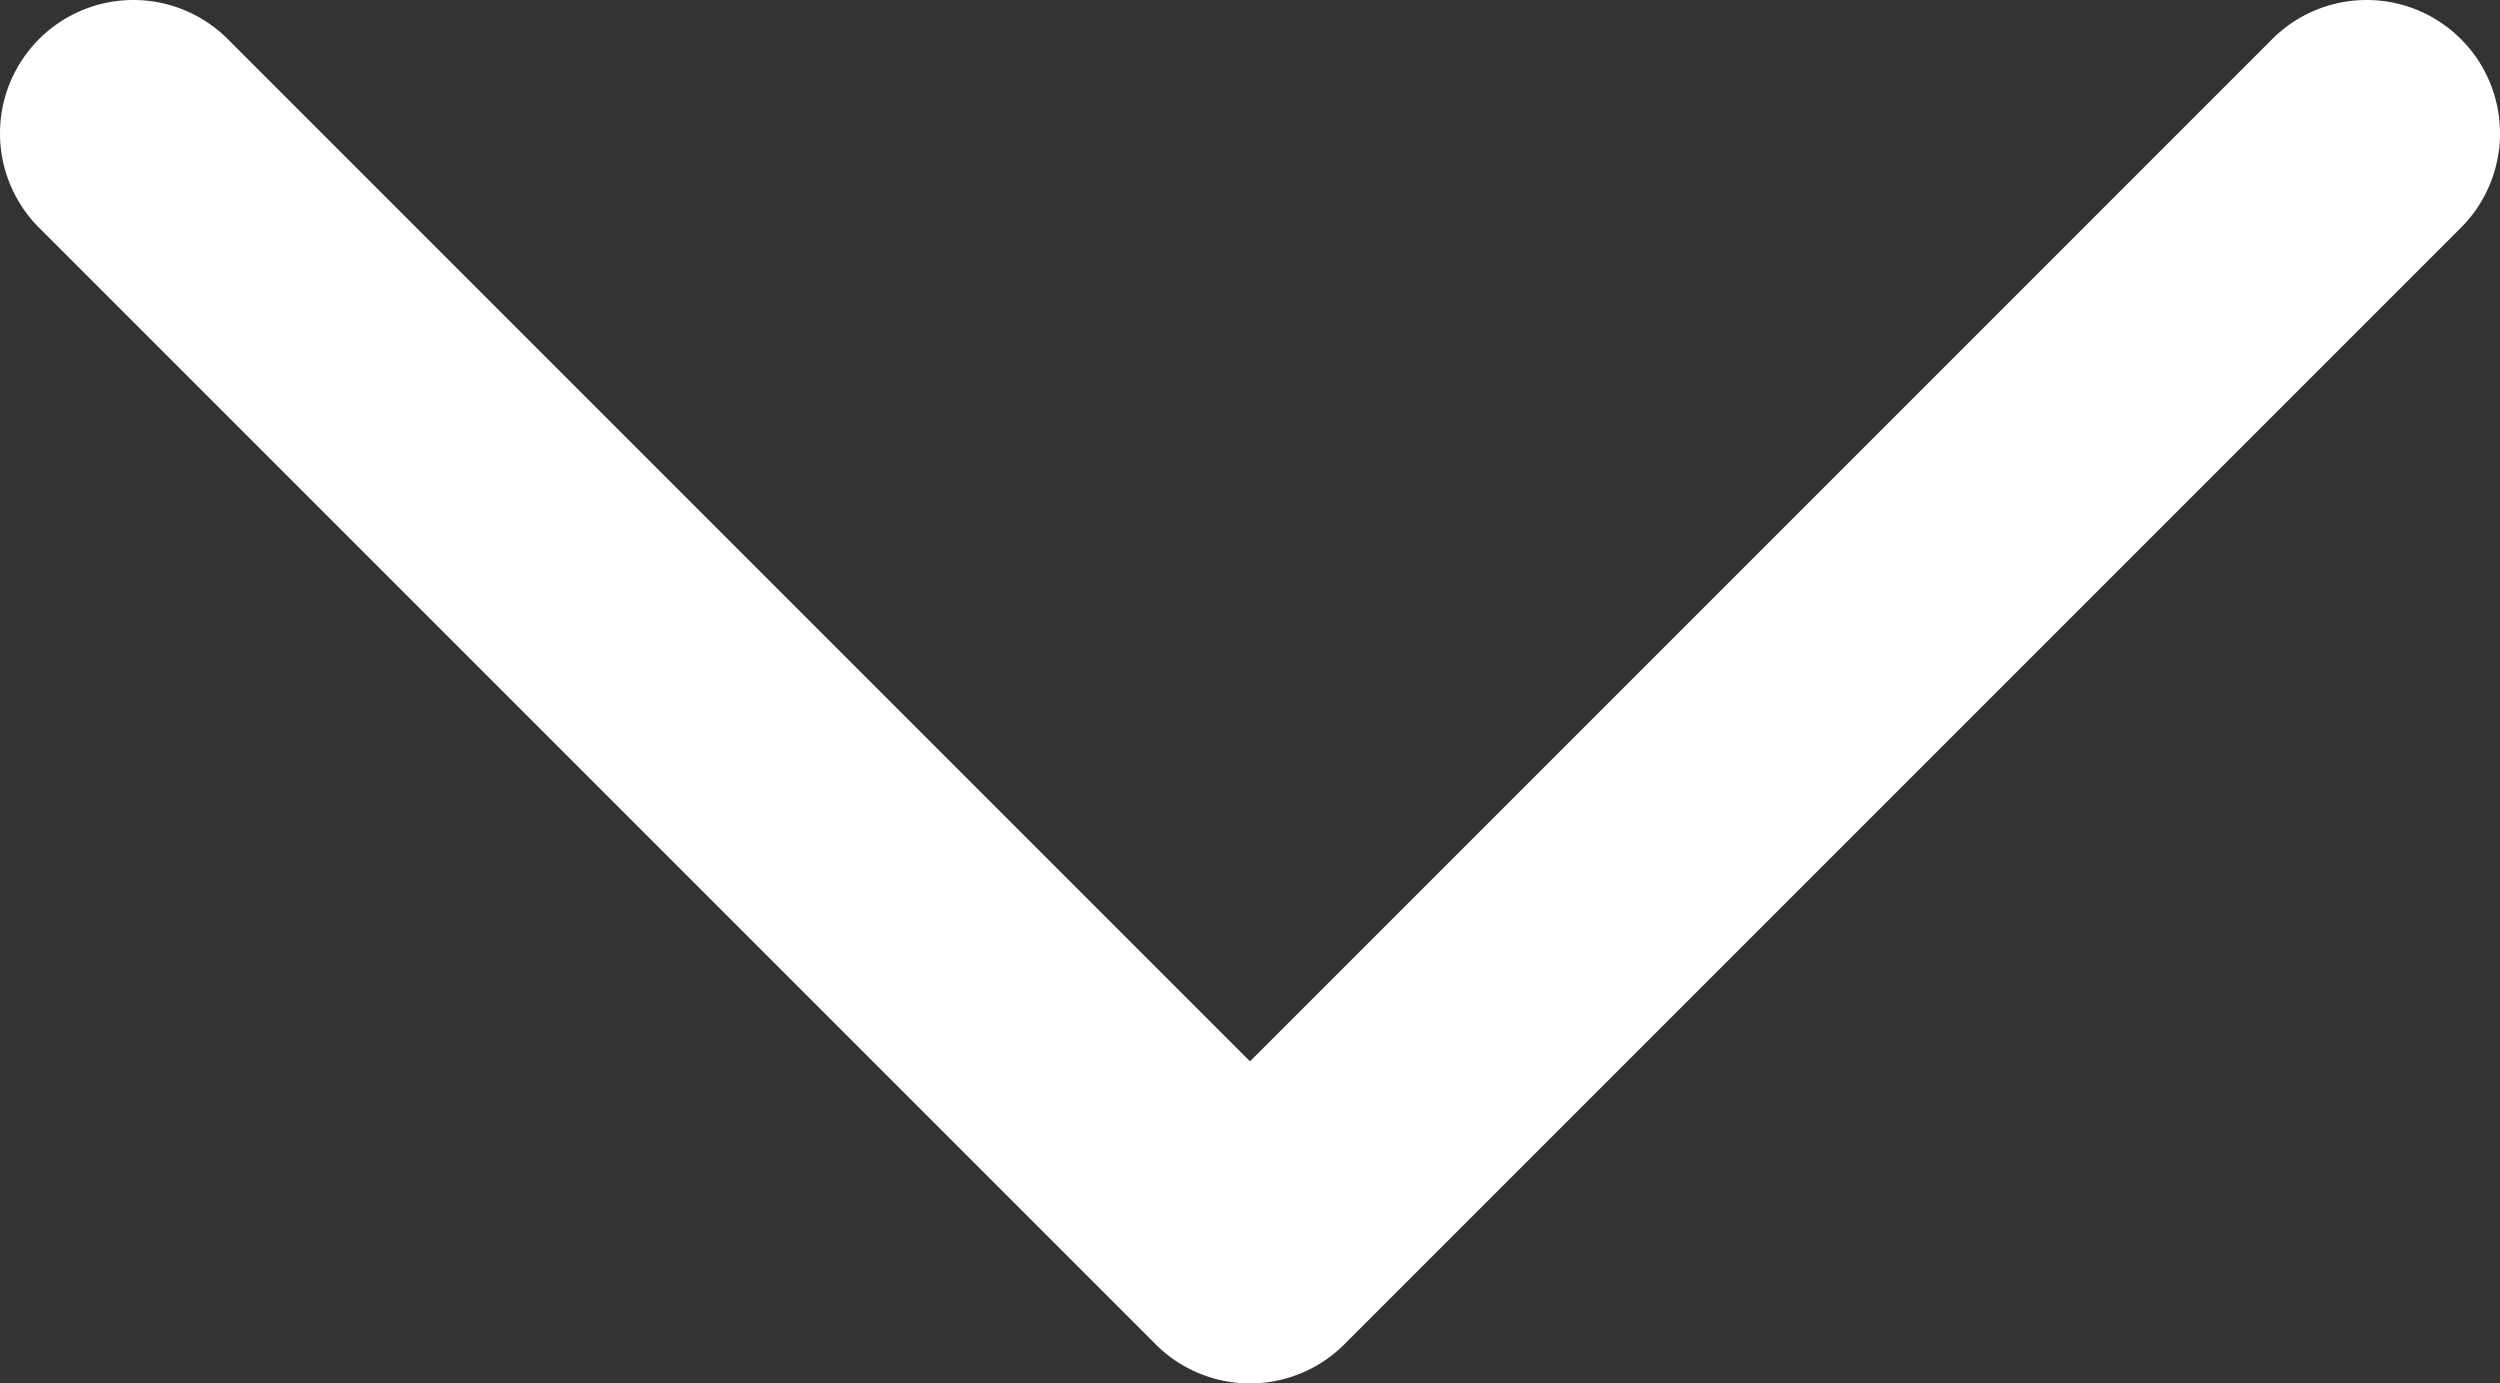 <svg xmlns="http://www.w3.org/2000/svg" width="253" height="140" viewBox="0 0 253 140">
  <rect x="0" y="0" width="253" height="140" fill="#333333" stroke="none"/>
  <path id="Union_6" data-name="Union 6" d="M116.954,136.046l-113-113A13.5,13.5,0,0,1,23.046,3.954L126.5,107.408,229.954,3.954a13.5,13.5,0,0,1,19.092,19.093l-113,113a13.5,13.5,0,0,1-19.092,0Z" transform="translate(0)" fill="#fff"/>
</svg>
